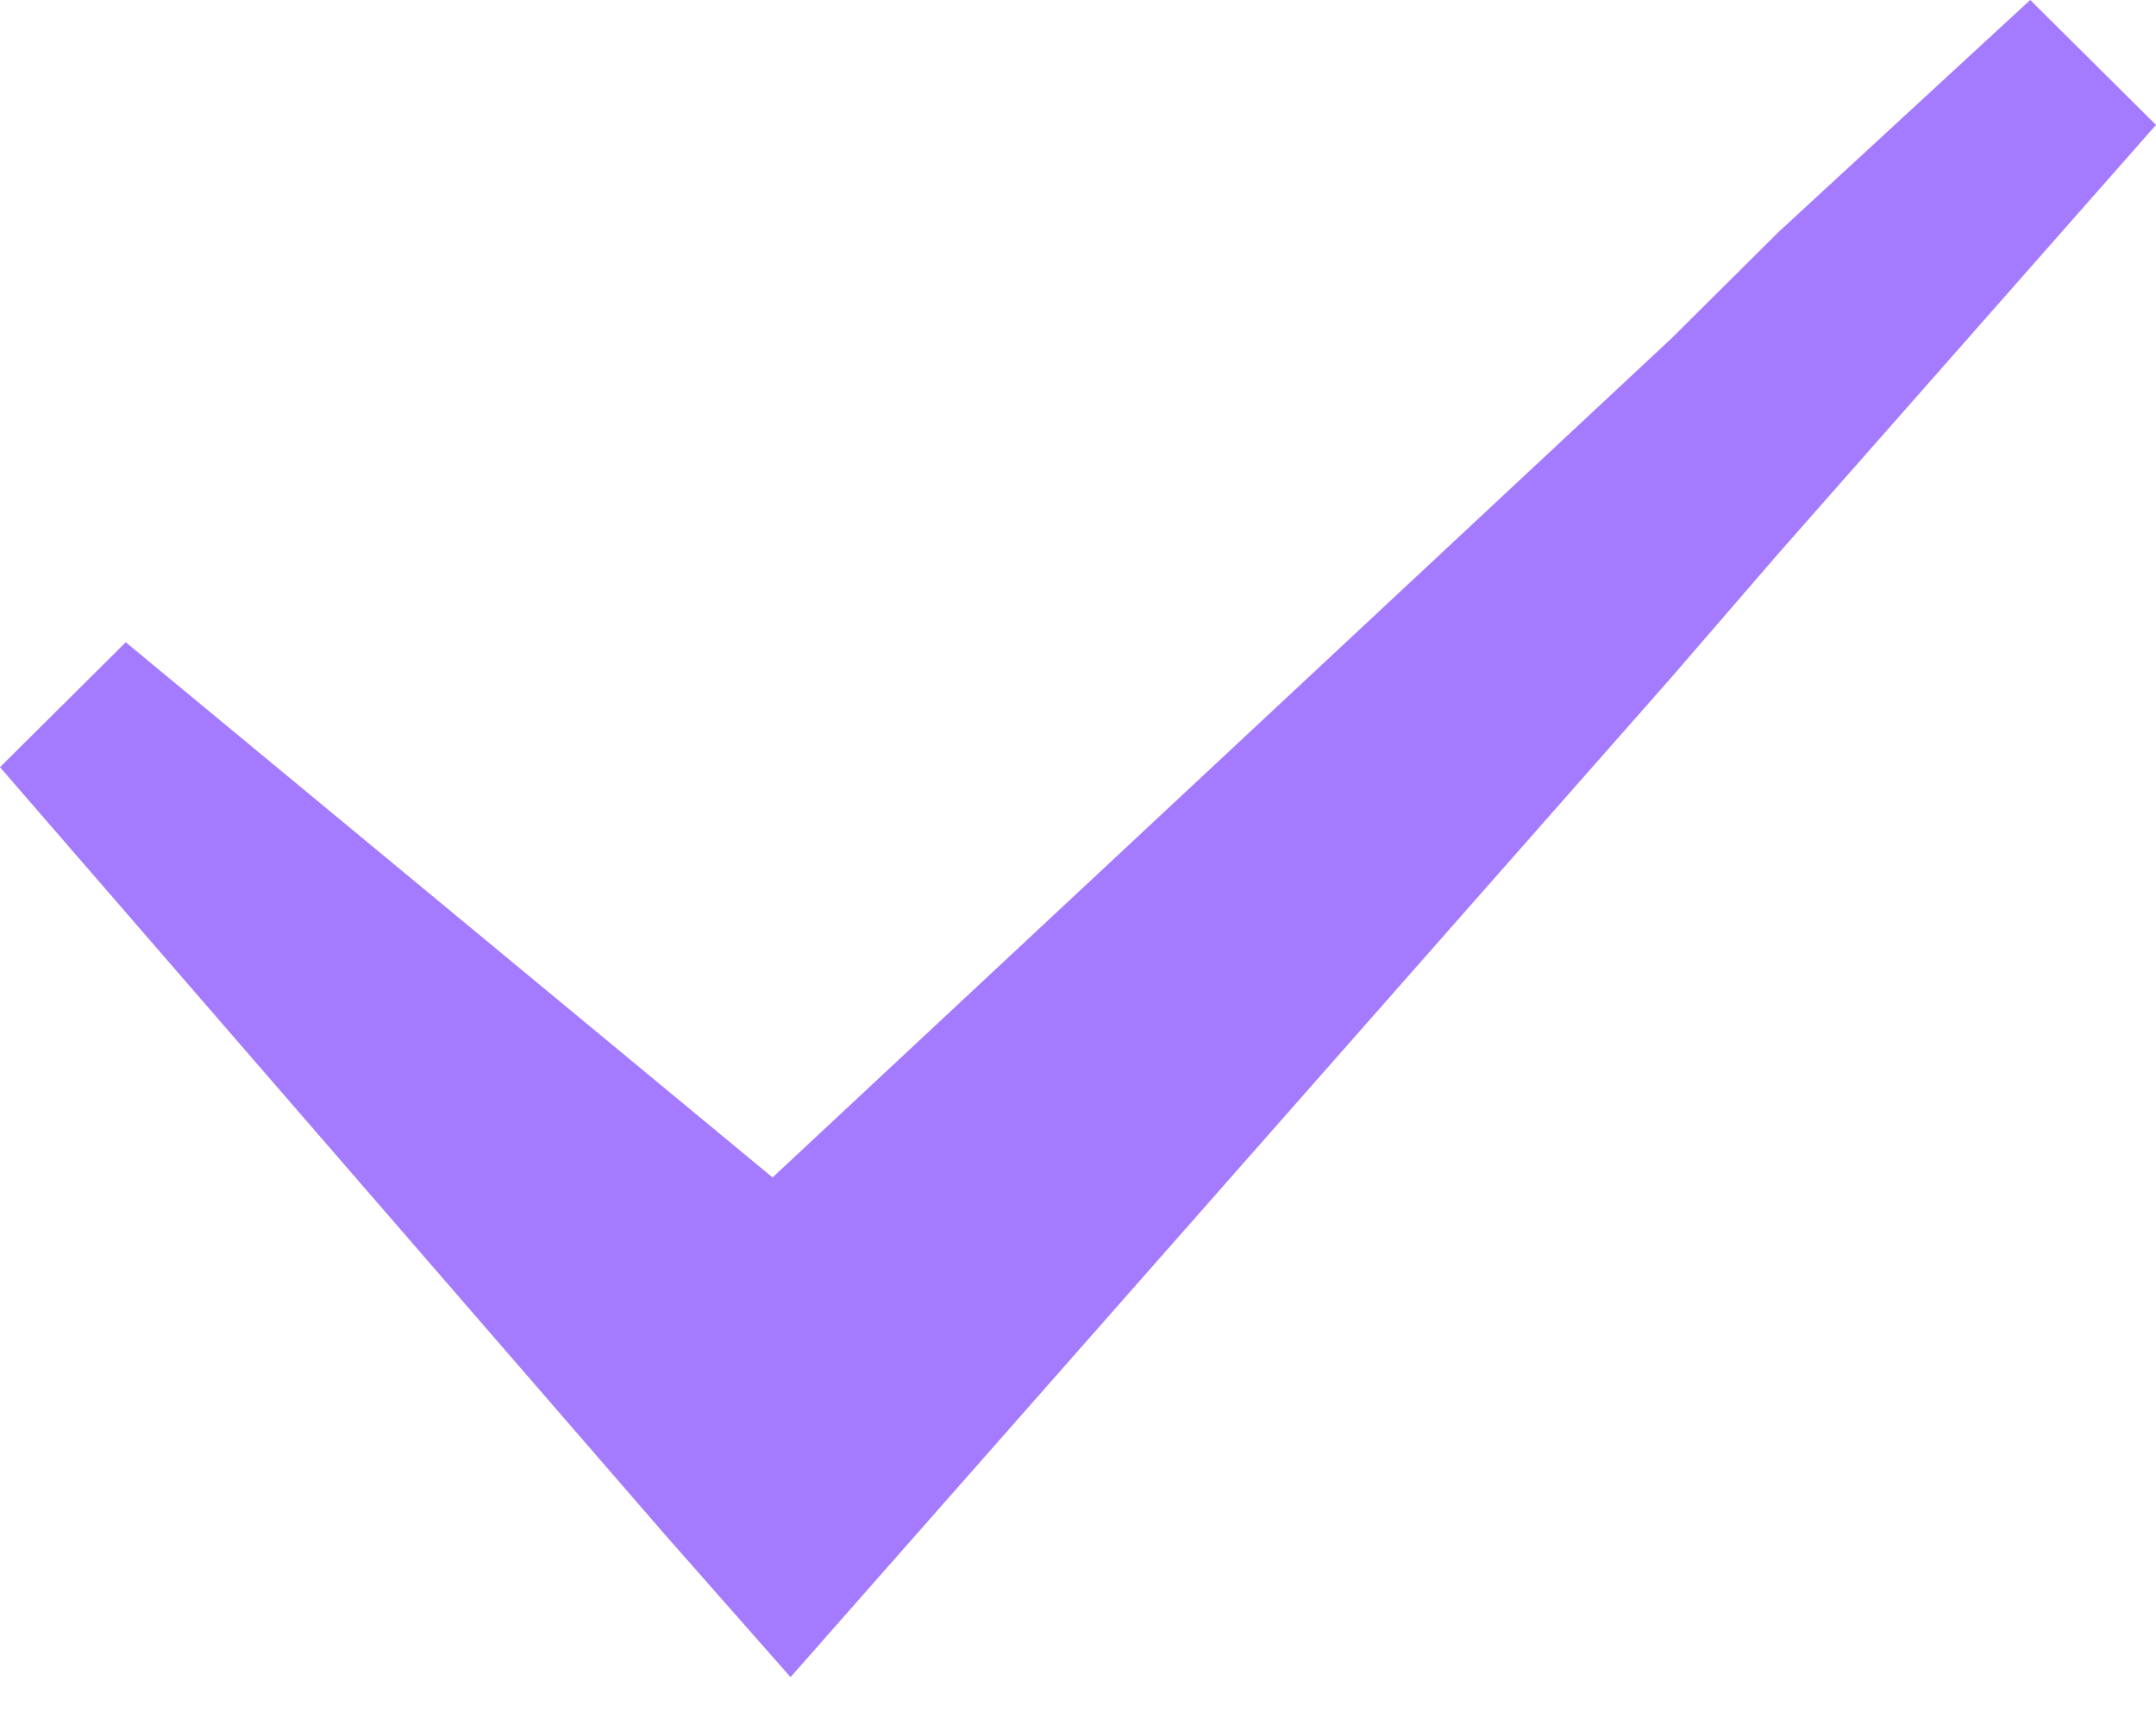 <svg width="15" height="12" viewBox="0 0 15 12" fill="none" xmlns="http://www.w3.org/2000/svg">
  <path d="M14.125 0L12.375 1.613L11.625 2.358L5.375 8.191L0.875 4.468L0 5.337L4.625 10.674L5.5 11.667L6.375 10.674L11.625 4.716L12.375 3.848L15 0.869L14.125 0Z" fill="#A47AFF"/>
</svg>